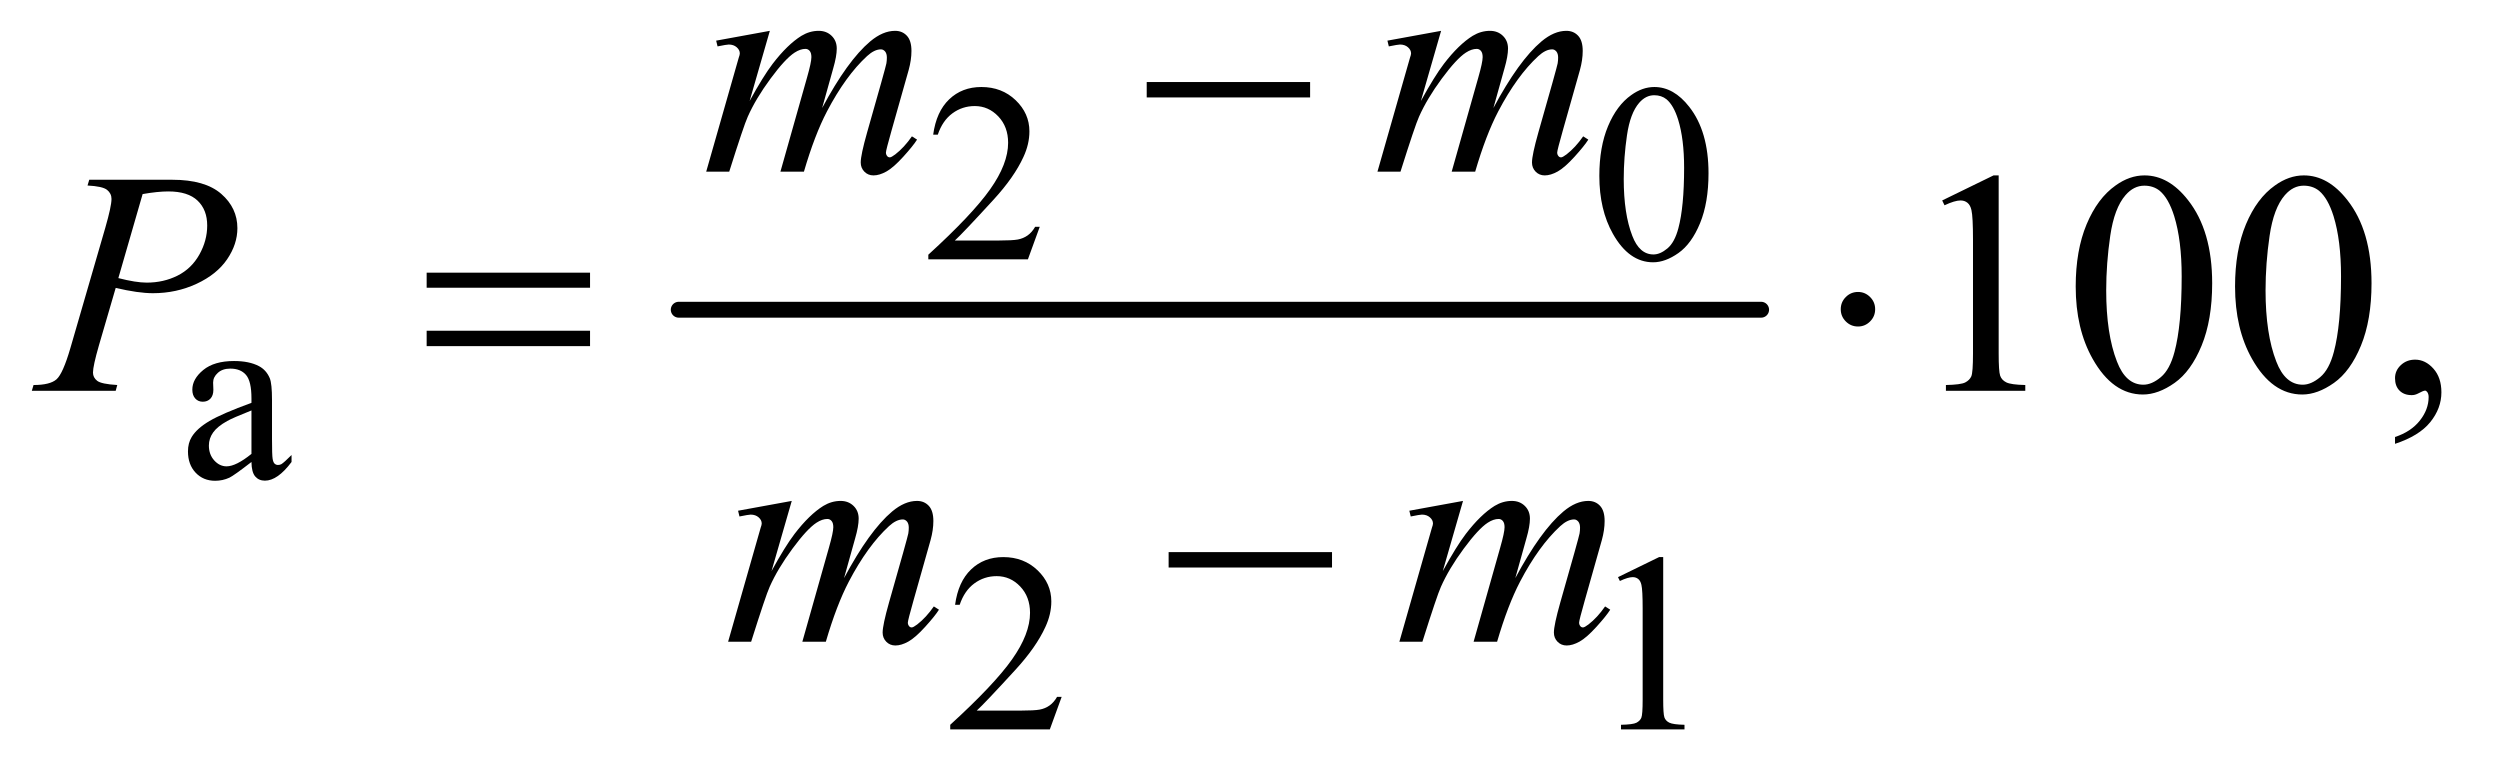 <?xml version="1.0" encoding="UTF-8"?>
<!DOCTYPE svg PUBLIC '-//W3C//DTD SVG 1.0//EN'
          'http://www.w3.org/TR/2001/REC-SVG-20010904/DTD/svg10.dtd'>
<svg stroke-dasharray="none" shape-rendering="auto" xmlns="http://www.w3.org/2000/svg" font-family="'Dialog'" text-rendering="auto" width="123" fill-opacity="1" color-interpolation="auto" color-rendering="auto" preserveAspectRatio="xMidYMid meet" font-size="12px" viewBox="0 0 123 38" fill="black" xmlns:xlink="http://www.w3.org/1999/xlink" stroke="black" image-rendering="auto" stroke-miterlimit="10" stroke-linecap="square" stroke-linejoin="miter" font-style="normal" stroke-width="1" height="38" stroke-dashoffset="0" font-weight="normal" stroke-opacity="1"
><!--Generated by the Batik Graphics2D SVG Generator--><defs id="genericDefs"
  /><g
  ><defs id="defs1"
    ><clipPath clipPathUnits="userSpaceOnUse" id="clipPath1"
      ><path d="M0.914 4.715 L78.399 4.715 L78.399 28.669 L0.914 28.669 L0.914 4.715 Z"
      /></clipPath
      ><clipPath clipPathUnits="userSpaceOnUse" id="clipPath2"
      ><path d="M29.293 150.645 L29.293 915.949 L2512.801 915.949 L2512.801 150.645 Z"
      /></clipPath
    ></defs
    ><g stroke-width="16" transform="scale(1.576,1.576) translate(-0.914,-4.715) matrix(0.031,0,0,0.031,0,0)" stroke-linejoin="round" stroke-linecap="round"
    ><line y2="464" fill="none" x1="713" clip-path="url(#clipPath2)" x2="1803" y1="464"
    /></g
    ><g transform="matrix(0.049,0,0,0.049,-1.44,-7.43)"
    ><path d="M1073.375 379.375 L1061.5 412 L961.5 412 L961.5 407.375 Q1005.625 367.125 1023.625 341.625 Q1041.625 316.125 1041.625 295 Q1041.625 278.875 1031.75 268.5 Q1021.875 258.125 1008.125 258.125 Q995.625 258.125 985.688 265.438 Q975.75 272.75 971 286.875 L966.375 286.875 Q969.5 263.75 982.438 251.375 Q995.375 239 1014.75 239 Q1035.375 239 1049.188 252.25 Q1063 265.5 1063 283.5 Q1063 296.375 1057 309.25 Q1047.75 329.5 1027 352.125 Q995.875 386.125 988.125 393.125 L1032.375 393.125 Q1045.875 393.125 1051.312 392.125 Q1056.75 391.125 1061.125 388.062 Q1065.5 385 1068.75 379.375 L1073.375 379.375 ZM1635.25 328.25 Q1635.25 299.25 1644 278.312 Q1652.75 257.375 1667.25 247.125 Q1678.5 239 1690.5 239 Q1710 239 1725.5 258.875 Q1744.875 283.5 1744.875 325.625 Q1744.875 355.125 1736.375 375.75 Q1727.875 396.375 1714.688 405.688 Q1701.5 415 1689.25 415 Q1665 415 1648.875 386.375 Q1635.25 362.25 1635.25 328.25 ZM1659.75 331.375 Q1659.75 366.375 1668.375 388.5 Q1675.5 407.125 1689.625 407.125 Q1696.375 407.125 1703.625 401.062 Q1710.875 395 1714.625 380.75 Q1720.375 359.25 1720.375 320.125 Q1720.375 291.125 1714.375 271.75 Q1709.875 257.375 1702.75 251.375 Q1697.625 247.25 1690.375 247.25 Q1681.875 247.25 1675.25 254.875 Q1666.25 265.25 1663 287.5 Q1659.75 309.75 1659.75 331.375 Z" stroke="none" clip-path="url(#clipPath2)"
    /></g
    ><g transform="matrix(0.049,0,0,0.049,-1.44,-7.43)"
    ><path d="M281.875 615.5 Q264.25 629.125 259.75 631.25 Q253 634.375 245.375 634.375 Q233.5 634.375 225.812 626.25 Q218.125 618.125 218.125 604.875 Q218.125 596.5 221.875 590.375 Q227 581.875 239.688 574.375 Q252.375 566.875 281.875 556.125 L281.875 551.625 Q281.875 534.5 276.438 528.125 Q271 521.75 260.625 521.75 Q252.75 521.75 248.125 526 Q243.375 530.25 243.375 535.75 L243.625 543 Q243.625 548.75 240.688 551.875 Q237.75 555 233 555 Q228.375 555 225.438 551.75 Q222.5 548.5 222.5 542.875 Q222.5 532.125 233.5 523.125 Q244.5 514.125 264.375 514.125 Q279.625 514.125 289.375 519.25 Q296.75 523.125 300.25 531.375 Q302.5 536.75 302.5 553.375 L302.5 592.25 Q302.5 608.625 303.125 612.312 Q303.75 616 305.188 617.25 Q306.625 618.5 308.5 618.5 Q310.5 618.5 312 617.625 Q314.625 616 322.125 608.5 L322.125 615.5 Q308.125 634.25 295.375 634.25 Q289.25 634.25 285.625 630 Q282 625.75 281.875 615.5 ZM281.875 607.375 L281.875 563.75 Q263 571.25 257.5 574.375 Q247.625 579.875 243.375 585.875 Q239.125 591.875 239.125 599 Q239.125 608 244.5 613.938 Q249.875 619.875 256.875 619.875 Q266.375 619.875 281.875 607.375 Z" stroke="none" clip-path="url(#clipPath2)"
    /></g
    ><g transform="matrix(0.049,0,0,0.049,-1.44,-7.43)"
    ><path d="M1095.375 851.375 L1083.5 884 L983.5 884 L983.5 879.375 Q1027.625 839.125 1045.625 813.625 Q1063.625 788.125 1063.625 767 Q1063.625 750.875 1053.75 740.5 Q1043.875 730.125 1030.125 730.125 Q1017.625 730.125 1007.688 737.438 Q997.75 744.75 993 758.875 L988.375 758.875 Q991.5 735.75 1004.438 723.375 Q1017.375 711 1036.75 711 Q1057.375 711 1071.188 724.25 Q1085 737.5 1085 755.5 Q1085 768.375 1079 781.25 Q1069.75 801.5 1049 824.125 Q1017.875 858.125 1010.125 865.125 L1054.375 865.125 Q1067.875 865.125 1073.312 864.125 Q1078.75 863.125 1083.125 860.062 Q1087.5 857 1090.75 851.375 L1095.375 851.375 ZM1654 731.125 L1695.25 711 L1699.375 711 L1699.375 854.125 Q1699.375 868.375 1700.562 871.875 Q1701.75 875.375 1705.5 877.25 Q1709.25 879.125 1720.75 879.375 L1720.75 884 L1657 884 L1657 879.375 Q1669 879.125 1672.5 877.312 Q1676 875.5 1677.375 872.438 Q1678.75 869.375 1678.75 854.125 L1678.75 762.625 Q1678.75 744.125 1677.5 738.875 Q1676.625 734.875 1674.312 733 Q1672 731.125 1668.75 731.125 Q1664.125 731.125 1655.875 735 L1654 731.125 Z" stroke="none" clip-path="url(#clipPath2)"
    /></g
    ><g transform="matrix(0.049,0,0,0.049,-1.44,-7.43)"
    ><path d="M1979.5 352.906 L2031.062 327.75 L2036.219 327.75 L2036.219 506.656 Q2036.219 524.469 2037.703 528.844 Q2039.188 533.219 2043.875 535.562 Q2048.562 537.906 2062.938 538.219 L2062.938 544 L1983.25 544 L1983.25 538.219 Q1998.25 537.906 2002.625 535.641 Q2007 533.375 2008.719 529.547 Q2010.438 525.719 2010.438 506.656 L2010.438 392.281 Q2010.438 369.156 2008.875 362.594 Q2007.781 357.594 2004.891 355.25 Q2002 352.906 1997.938 352.906 Q1992.156 352.906 1981.844 357.75 L1979.5 352.906 ZM2113.562 439.312 Q2113.562 403.062 2124.5 376.891 Q2135.438 350.719 2153.562 337.906 Q2167.625 327.75 2182.625 327.75 Q2207 327.75 2226.375 352.594 Q2250.594 383.375 2250.594 436.031 Q2250.594 472.906 2239.969 498.688 Q2229.344 524.469 2212.859 536.109 Q2196.375 547.75 2181.062 547.75 Q2150.75 547.75 2130.594 511.969 Q2113.562 481.812 2113.562 439.312 ZM2144.188 443.219 Q2144.188 486.969 2154.969 514.625 Q2163.875 537.906 2181.531 537.906 Q2189.969 537.906 2199.031 530.328 Q2208.094 522.75 2212.781 504.938 Q2219.969 478.062 2219.969 429.156 Q2219.969 392.906 2212.469 368.688 Q2206.844 350.719 2197.938 343.219 Q2191.531 338.062 2182.469 338.062 Q2171.844 338.062 2163.562 347.594 Q2152.312 360.562 2148.25 388.375 Q2144.188 416.188 2144.188 443.219 ZM2273.562 439.312 Q2273.562 403.062 2284.5 376.891 Q2295.438 350.719 2313.562 337.906 Q2327.625 327.75 2342.625 327.75 Q2367 327.75 2386.375 352.594 Q2410.594 383.375 2410.594 436.031 Q2410.594 472.906 2399.969 498.688 Q2389.344 524.469 2372.859 536.109 Q2356.375 547.75 2341.062 547.75 Q2310.75 547.75 2290.594 511.969 Q2273.562 481.812 2273.562 439.312 ZM2304.188 443.219 Q2304.188 486.969 2314.969 514.625 Q2323.875 537.906 2341.531 537.906 Q2349.969 537.906 2359.031 530.328 Q2368.094 522.75 2372.781 504.938 Q2379.969 478.062 2379.969 429.156 Q2379.969 392.906 2372.469 368.688 Q2366.844 350.719 2357.938 343.219 Q2351.531 338.062 2342.469 338.062 Q2331.844 338.062 2323.562 347.594 Q2312.312 360.562 2308.25 388.375 Q2304.188 416.188 2304.188 443.219 ZM2434.188 597.281 L2434.188 590.406 Q2450.281 585.094 2459.109 573.922 Q2467.938 562.75 2467.938 550.25 Q2467.938 547.281 2466.531 545.25 Q2465.438 543.844 2464.344 543.844 Q2462.625 543.844 2456.844 546.969 Q2454.031 548.375 2450.906 548.375 Q2443.25 548.375 2438.719 543.844 Q2434.188 539.312 2434.188 531.344 Q2434.188 523.688 2440.047 518.219 Q2445.906 512.75 2454.344 512.75 Q2464.656 512.75 2472.703 521.734 Q2480.75 530.719 2480.75 545.562 Q2480.75 561.656 2469.578 575.484 Q2458.406 589.312 2434.188 597.281 Z" stroke="none" clip-path="url(#clipPath2)"
    /></g
    ><g transform="matrix(0.049,0,0,0.049,-1.44,-7.43)"
    ><path d="M802.375 182.594 L782.062 253.062 Q795.656 228.219 805.188 215.719 Q820.031 196.344 834.094 187.594 Q842.375 182.594 851.438 182.594 Q859.25 182.594 864.406 187.594 Q869.562 192.594 869.562 200.406 Q869.562 208.062 865.969 220.406 L854.875 260.094 Q880.344 212.438 903.156 193.219 Q915.812 182.594 928.156 182.594 Q935.344 182.594 939.953 187.516 Q944.562 192.438 944.562 202.75 Q944.562 211.812 941.75 221.969 L924.562 282.75 Q918.938 302.594 918.938 304.781 Q918.938 306.969 920.344 308.531 Q921.281 309.625 922.844 309.625 Q924.406 309.625 928.312 306.656 Q937.219 299.781 945.031 288.531 L950.188 291.812 Q946.281 298.062 936.359 309 Q926.438 319.938 919.406 323.844 Q912.375 327.75 906.438 327.75 Q900.969 327.75 897.297 324 Q893.625 320.25 893.625 314.781 Q893.625 307.281 900.031 284.625 L914.25 234.469 Q919.094 217.125 919.406 215.25 Q919.875 212.281 919.875 209.469 Q919.875 205.562 918.156 203.375 Q916.281 201.188 913.938 201.188 Q907.375 201.188 900.031 207.906 Q878.469 227.75 859.719 263.531 Q847.375 287.125 836.594 324 L813 324 L839.719 229.469 Q844.094 214.156 844.094 209 Q844.094 204.781 842.375 202.75 Q840.656 200.719 838.156 200.719 Q833 200.719 827.219 204.469 Q817.844 210.562 803.078 230.562 Q788.312 250.562 780.188 268.844 Q776.281 277.438 761.594 324 L738.469 324 L767.375 222.75 L771.125 209.625 Q772.219 206.656 772.219 205.25 Q772.219 201.812 769.094 199.078 Q765.969 196.344 761.125 196.344 Q759.094 196.344 749.875 198.219 L748.469 192.438 L802.375 182.594 ZM1476.375 182.594 L1456.062 253.062 Q1469.656 228.219 1479.188 215.719 Q1494.031 196.344 1508.094 187.594 Q1516.375 182.594 1525.438 182.594 Q1533.25 182.594 1538.406 187.594 Q1543.562 192.594 1543.562 200.406 Q1543.562 208.062 1539.969 220.406 L1528.875 260.094 Q1554.344 212.438 1577.156 193.219 Q1589.812 182.594 1602.156 182.594 Q1609.344 182.594 1613.953 187.516 Q1618.562 192.438 1618.562 202.75 Q1618.562 211.812 1615.75 221.969 L1598.562 282.75 Q1592.938 302.594 1592.938 304.781 Q1592.938 306.969 1594.344 308.531 Q1595.281 309.625 1596.844 309.625 Q1598.406 309.625 1602.312 306.656 Q1611.219 299.781 1619.031 288.531 L1624.188 291.812 Q1620.281 298.062 1610.359 309 Q1600.438 319.938 1593.406 323.844 Q1586.375 327.75 1580.438 327.75 Q1574.969 327.75 1571.297 324 Q1567.625 320.25 1567.625 314.781 Q1567.625 307.281 1574.031 284.625 L1588.25 234.469 Q1593.094 217.125 1593.406 215.25 Q1593.875 212.281 1593.875 209.469 Q1593.875 205.562 1592.156 203.375 Q1590.281 201.188 1587.938 201.188 Q1581.375 201.188 1574.031 207.906 Q1552.469 227.75 1533.719 263.531 Q1521.375 287.125 1510.594 324 L1487 324 L1513.719 229.469 Q1518.094 214.156 1518.094 209 Q1518.094 204.781 1516.375 202.75 Q1514.656 200.719 1512.156 200.719 Q1507 200.719 1501.219 204.469 Q1491.844 210.562 1477.078 230.562 Q1462.312 250.562 1454.188 268.844 Q1450.281 277.438 1435.594 324 L1412.469 324 L1441.375 222.75 L1445.125 209.625 Q1446.219 206.656 1446.219 205.25 Q1446.219 201.812 1443.094 199.078 Q1439.969 196.344 1435.125 196.344 Q1433.094 196.344 1423.875 198.219 L1422.469 192.438 L1476.375 182.594 Z" stroke="none" clip-path="url(#clipPath2)"
    /></g
    ><g transform="matrix(0.049,0,0,0.049,-1.44,-7.43)"
    ><path d="M119 332.125 L202.438 332.125 Q235.25 332.125 251.5 346.266 Q267.75 360.406 267.75 380.719 Q267.75 396.812 257.438 411.969 Q247.125 427.125 226.812 436.578 Q206.5 446.031 182.906 446.031 Q168.219 446.031 145.562 440.719 L128.688 498.531 Q122.75 519.156 122.75 525.719 Q122.75 530.719 126.969 534 Q131.188 537.281 147.125 538.219 L145.562 544 L61.344 544 L63.062 538.219 Q79.625 538.219 86.109 532.516 Q92.594 526.812 100.094 501.031 L135.094 380.406 Q141.344 358.688 141.344 351.344 Q141.344 345.875 136.891 342.281 Q132.438 338.688 117.281 337.906 L119 332.125 ZM148.219 430.875 Q165.875 435.406 176.656 435.406 Q193.688 435.406 207.672 428.375 Q221.656 421.344 229.547 407.281 Q237.438 393.219 237.438 378.062 Q237.438 362.281 227.75 353.062 Q218.062 343.844 198.375 343.844 Q187.75 343.844 172.594 346.5 L148.219 430.875 Z" stroke="none" clip-path="url(#clipPath2)"
    /></g
    ><g transform="matrix(0.049,0,0,0.049,-1.44,-7.43)"
    ><path d="M824.375 654.594 L804.062 725.062 Q817.656 700.219 827.188 687.719 Q842.031 668.344 856.094 659.594 Q864.375 654.594 873.438 654.594 Q881.25 654.594 886.406 659.594 Q891.562 664.594 891.562 672.406 Q891.562 680.062 887.969 692.406 L876.875 732.094 Q902.344 684.438 925.156 665.219 Q937.812 654.594 950.156 654.594 Q957.344 654.594 961.953 659.516 Q966.562 664.438 966.562 674.75 Q966.562 683.812 963.75 693.969 L946.562 754.75 Q940.938 774.594 940.938 776.781 Q940.938 778.969 942.344 780.531 Q943.281 781.625 944.844 781.625 Q946.406 781.625 950.312 778.656 Q959.219 771.781 967.031 760.531 L972.188 763.812 Q968.281 770.062 958.359 781 Q948.438 791.938 941.406 795.844 Q934.375 799.75 928.438 799.75 Q922.969 799.75 919.297 796 Q915.625 792.25 915.625 786.781 Q915.625 779.281 922.031 756.625 L936.25 706.469 Q941.094 689.125 941.406 687.25 Q941.875 684.281 941.875 681.469 Q941.875 677.562 940.156 675.375 Q938.281 673.188 935.938 673.188 Q929.375 673.188 922.031 679.906 Q900.469 699.75 881.719 735.531 Q869.375 759.125 858.594 796 L835 796 L861.719 701.469 Q866.094 686.156 866.094 681 Q866.094 676.781 864.375 674.75 Q862.656 672.719 860.156 672.719 Q855 672.719 849.219 676.469 Q839.844 682.562 825.078 702.562 Q810.312 722.562 802.188 740.844 Q798.281 749.438 783.594 796 L760.469 796 L789.375 694.75 L793.125 681.625 Q794.219 678.656 794.219 677.25 Q794.219 673.812 791.094 671.078 Q787.969 668.344 783.125 668.344 Q781.094 668.344 771.875 670.219 L770.469 664.438 L824.375 654.594 ZM1498.375 654.594 L1478.062 725.062 Q1491.656 700.219 1501.188 687.719 Q1516.031 668.344 1530.094 659.594 Q1538.375 654.594 1547.438 654.594 Q1555.25 654.594 1560.406 659.594 Q1565.562 664.594 1565.562 672.406 Q1565.562 680.062 1561.969 692.406 L1550.875 732.094 Q1576.344 684.438 1599.156 665.219 Q1611.812 654.594 1624.156 654.594 Q1631.344 654.594 1635.953 659.516 Q1640.562 664.438 1640.562 674.75 Q1640.562 683.812 1637.75 693.969 L1620.562 754.75 Q1614.938 774.594 1614.938 776.781 Q1614.938 778.969 1616.344 780.531 Q1617.281 781.625 1618.844 781.625 Q1620.406 781.625 1624.312 778.656 Q1633.219 771.781 1641.031 760.531 L1646.188 763.812 Q1642.281 770.062 1632.359 781 Q1622.438 791.938 1615.406 795.844 Q1608.375 799.75 1602.438 799.75 Q1596.969 799.75 1593.297 796 Q1589.625 792.25 1589.625 786.781 Q1589.625 779.281 1596.031 756.625 L1610.25 706.469 Q1615.094 689.125 1615.406 687.25 Q1615.875 684.281 1615.875 681.469 Q1615.875 677.562 1614.156 675.375 Q1612.281 673.188 1609.938 673.188 Q1603.375 673.188 1596.031 679.906 Q1574.469 699.75 1555.719 735.531 Q1543.375 759.125 1532.594 796 L1509 796 L1535.719 701.469 Q1540.094 686.156 1540.094 681 Q1540.094 676.781 1538.375 674.75 Q1536.656 672.719 1534.156 672.719 Q1529 672.719 1523.219 676.469 Q1513.844 682.562 1499.078 702.562 Q1484.312 722.562 1476.188 740.844 Q1472.281 749.438 1457.594 796 L1434.469 796 L1463.375 694.75 L1467.125 681.625 Q1468.219 678.656 1468.219 677.25 Q1468.219 673.812 1465.094 671.078 Q1461.969 668.344 1457.125 668.344 Q1455.094 668.344 1445.875 670.219 L1444.469 664.438 L1498.375 654.594 Z" stroke="none" clip-path="url(#clipPath2)"
    /></g
    ><g transform="matrix(0.049,0,0,0.049,-1.44,-7.43)"
    ><path d="M1180.781 234 L1344.844 234 L1344.844 249.469 L1180.781 249.469 L1180.781 234 Z" stroke="none" clip-path="url(#clipPath2)"
    /></g
    ><g transform="matrix(0.049,0,0,0.049,-1.44,-7.43)"
    ><path d="M457.781 425.406 L621.844 425.406 L621.844 440.562 L457.781 440.562 L457.781 425.406 ZM457.781 483.688 L621.844 483.688 L621.844 499.156 L457.781 499.156 L457.781 483.688 ZM1912.188 462.125 Q1912.188 469.312 1907.109 474.391 Q1902.031 479.469 1895 479.469 Q1887.812 479.469 1882.734 474.391 Q1877.656 469.312 1877.656 462.125 Q1877.656 454.938 1882.734 449.859 Q1887.812 444.781 1895 444.781 Q1902.031 444.781 1907.109 449.859 Q1912.188 454.938 1912.188 462.125 Z" stroke="none" clip-path="url(#clipPath2)"
    /></g
    ><g transform="matrix(0.049,0,0,0.049,-1.44,-7.43)"
    ><path d="M1202.781 706 L1366.844 706 L1366.844 721.469 L1202.781 721.469 L1202.781 706 Z" stroke="none" clip-path="url(#clipPath2)"
    /></g
  ></g
></svg
>

